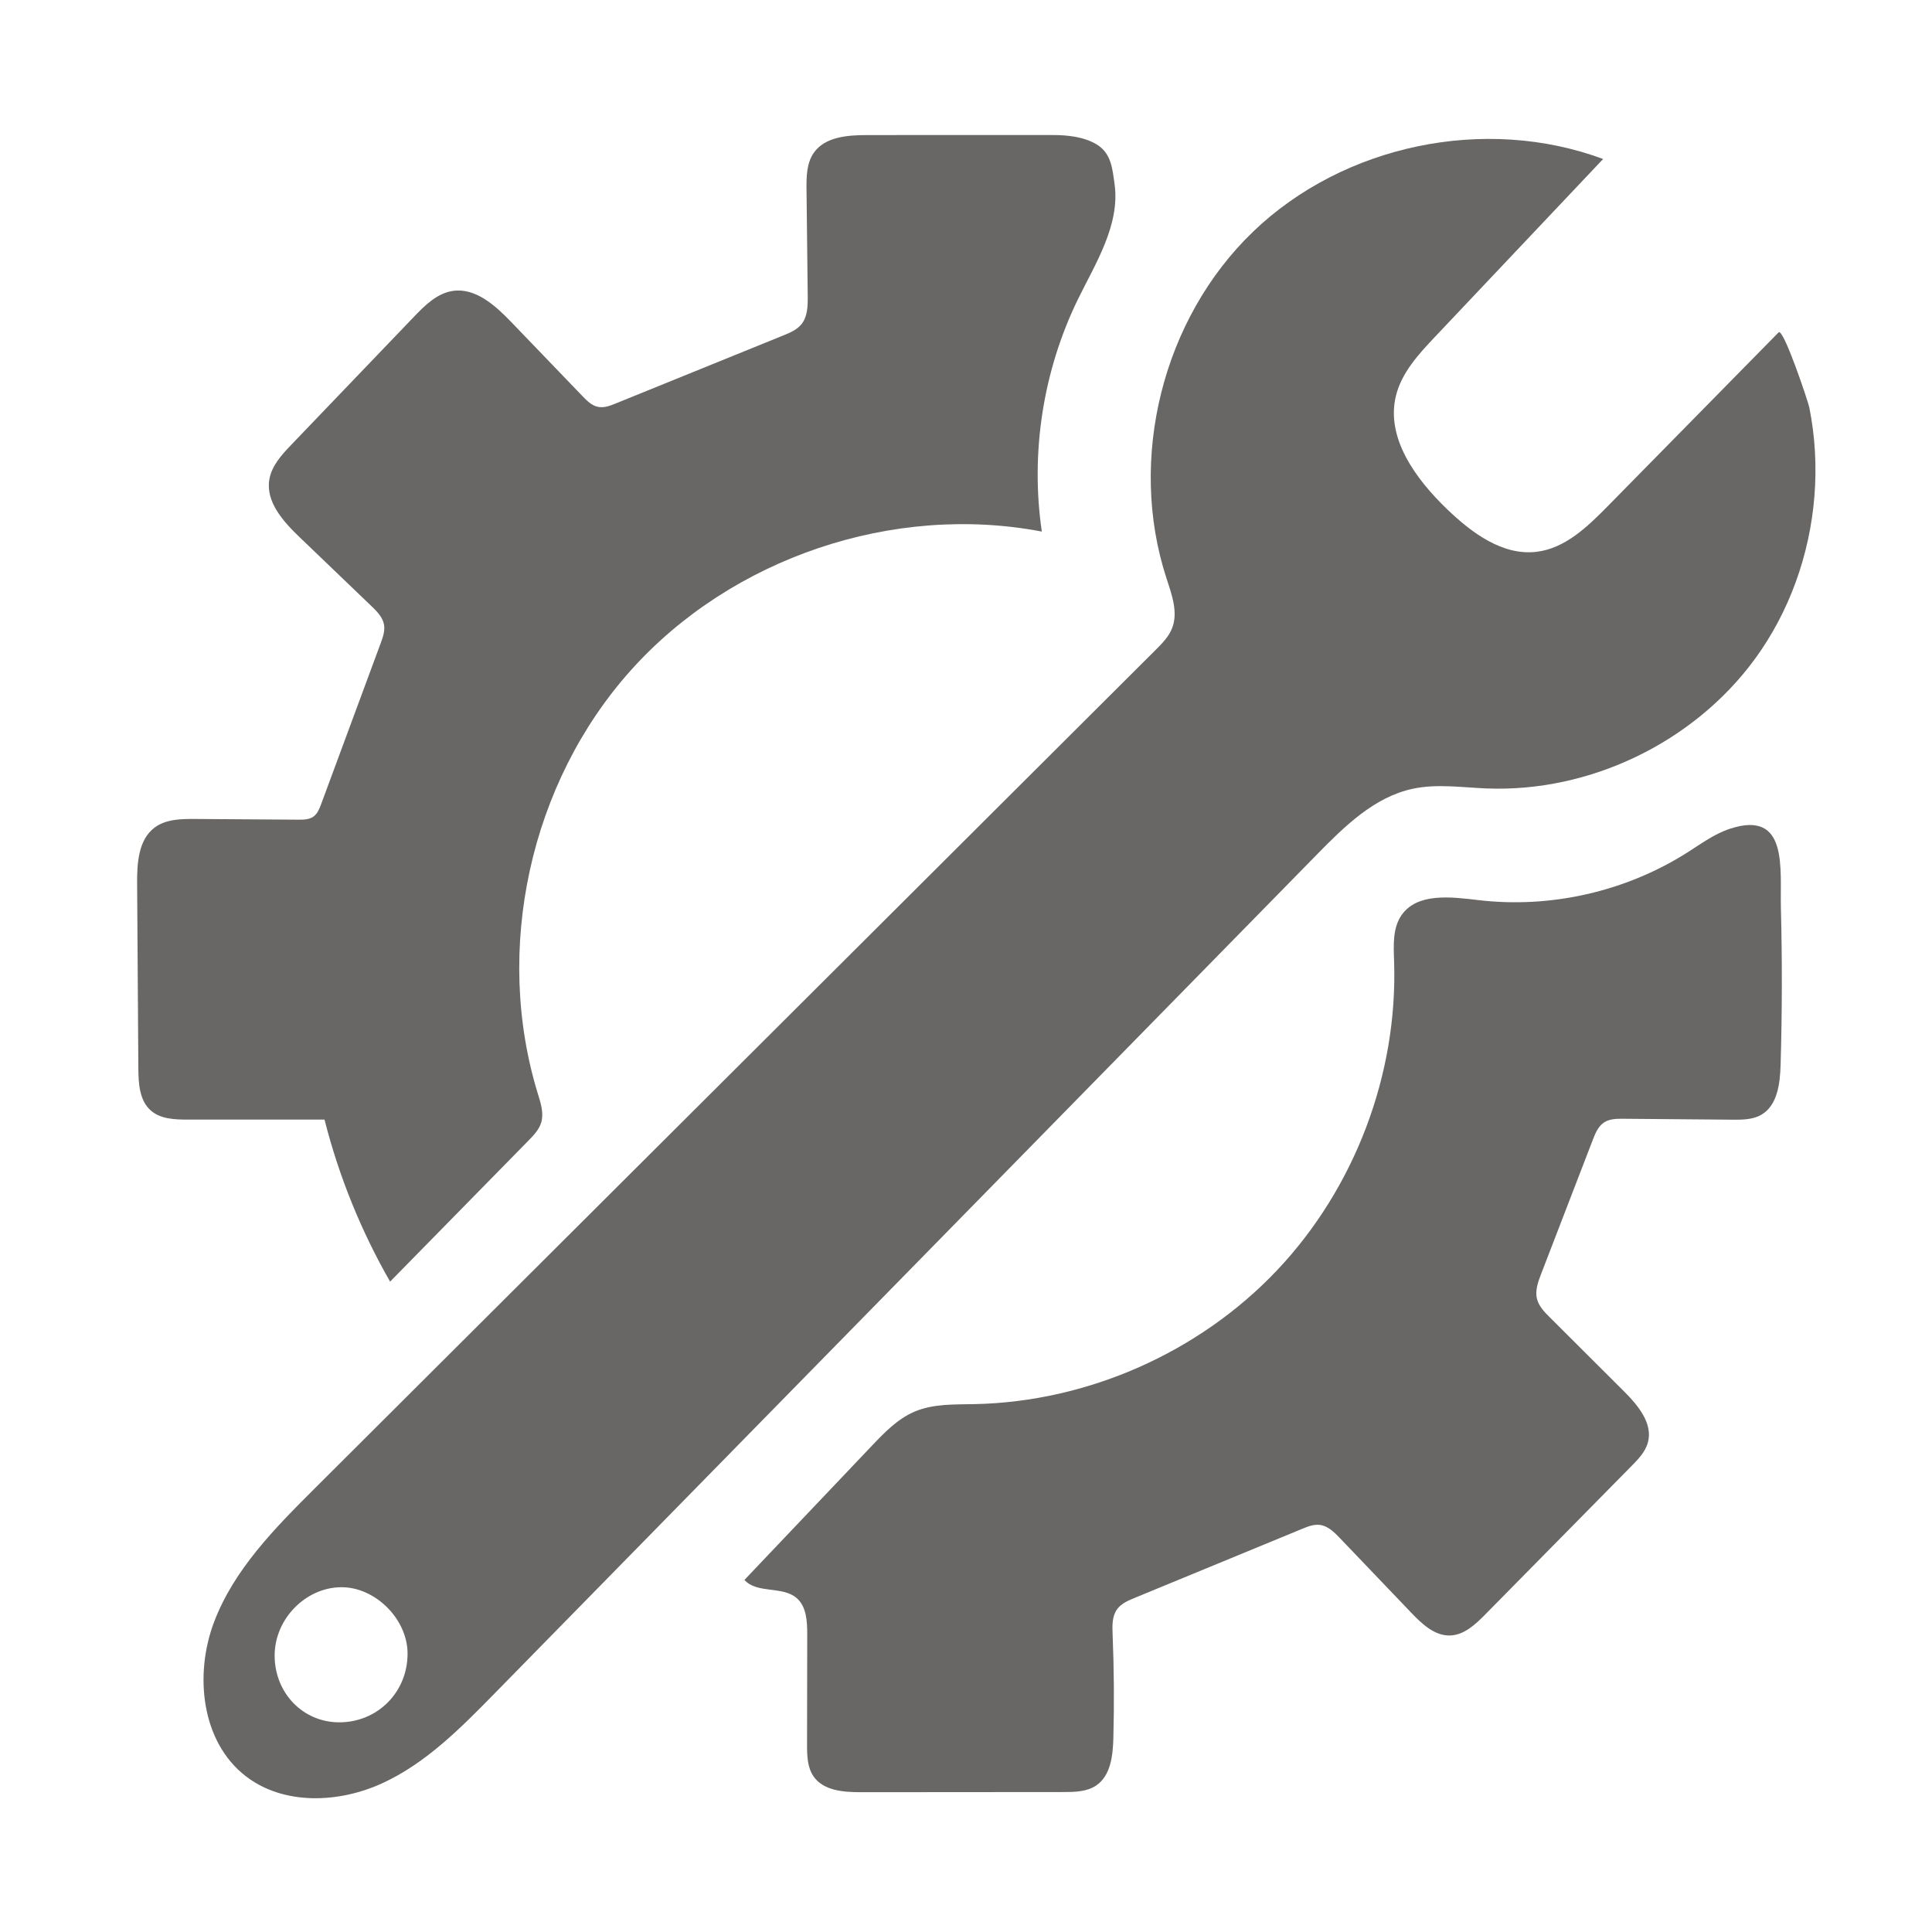 <svg width="186" height="186" viewBox="0 0 186 186" fill="none" xmlns="http://www.w3.org/2000/svg">
<path d="M154.338 15.308C148.945 21.012 143.553 26.715 138.161 32.418C136.584 34.086 134.948 35.859 134.396 38.087C133.389 42.159 136.295 46.117 139.319 49.024C141.692 51.306 144.668 53.52 147.937 53.124C150.68 52.793 152.838 50.709 154.775 48.739C160.261 43.159 165.746 37.58 171.232 32C171.692 31.532 174.076 38.674 174.184 39.211C174.752 42.028 174.91 44.924 174.679 47.787C174.226 53.41 172.265 58.928 168.92 63.483C163.038 71.491 153.046 76.301 143.118 75.906C140.738 75.811 138.324 75.44 135.995 75.94C132.306 76.733 129.443 79.553 126.802 82.248C100.399 109.185 73.996 136.122 47.593 163.059C44.358 166.36 41.024 169.732 36.827 171.668C32.63 173.604 27.316 173.822 23.658 170.998C19.377 167.692 18.692 161.225 20.606 156.167C22.52 151.108 26.458 147.127 30.288 143.307C57.275 116.397 84.262 89.487 111.25 62.576C111.874 61.953 112.515 61.306 112.839 60.486C113.445 58.952 112.812 57.242 112.3 55.674C108.548 44.178 111.926 30.671 120.648 22.296C129.371 13.92 143.004 11.093 154.338 15.308ZM26.441 159.371C26.433 162.986 29.164 165.814 32.66 165.814C36.351 165.813 39.237 162.913 39.238 159.202C39.239 155.874 36.117 152.764 32.817 152.807C29.39 152.851 26.448 155.879 26.441 159.371Z" fill="#686765"/>
<path d="M31.242 107.785C26.863 107.786 22.485 107.787 18.107 107.788C16.84 107.788 15.449 107.743 14.504 106.901C13.417 105.933 13.328 104.293 13.319 102.838C13.279 96.913 13.24 90.989 13.201 85.065C13.188 83.103 13.319 80.837 14.893 79.666C15.977 78.86 17.435 78.836 18.786 78.845C22.098 78.868 25.411 78.891 28.724 78.913C29.224 78.917 29.762 78.909 30.17 78.62C30.564 78.341 30.753 77.861 30.92 77.408C32.829 72.249 34.738 67.09 36.647 61.931C36.86 61.354 37.077 60.743 36.97 60.137C36.842 59.414 36.285 58.856 35.755 58.348C33.457 56.143 31.159 53.938 28.86 51.733C27.286 50.224 25.577 48.339 25.926 46.186C26.144 44.841 27.131 43.77 28.074 42.787C32.001 38.69 35.928 34.593 39.855 30.496C40.906 29.399 42.07 28.242 43.571 28.011C45.77 27.672 47.688 29.412 49.23 31.016C51.513 33.39 53.796 35.765 56.08 38.139C56.511 38.587 56.983 39.059 57.594 39.175C58.164 39.284 58.738 39.062 59.275 38.844C64.655 36.66 70.035 34.476 75.415 32.292C76.053 32.033 76.718 31.754 77.153 31.22C77.755 30.481 77.773 29.441 77.762 28.488C77.724 25.078 77.685 21.668 77.646 18.258C77.632 17.029 77.645 15.709 78.351 14.703C79.437 13.154 81.635 13.003 83.527 13.003C89.47 13.002 95.413 13.001 101.356 13C102.759 13 104.373 13.163 105.596 13.915C106.986 14.769 107.096 16.235 107.304 17.729C107.855 21.683 105.41 25.457 103.757 28.853C100.412 35.726 99.19 43.614 100.3 51.177C86.004 48.44 70.442 53.694 60.73 64.536C51.018 75.379 47.503 91.423 51.791 105.333C52.065 106.222 52.371 107.171 52.105 108.063C51.897 108.759 51.37 109.307 50.861 109.825C46.426 114.346 41.991 118.866 37.556 123.387C34.756 118.506 32.625 113.241 31.242 107.785Z" fill="#686765"/>
<path d="M71.67 152.103C75.755 147.803 79.839 143.503 83.924 139.203C85.145 137.918 86.414 136.599 88.044 135.904C89.853 135.134 91.891 135.22 93.856 135.178C104.742 134.948 115.463 130.198 122.947 122.29C130.431 114.381 134.584 103.415 134.214 92.533C134.163 91.008 134.062 89.352 134.934 88.1C136.445 85.935 139.676 86.341 142.297 86.653C149.274 87.484 156.52 85.836 162.45 82.07C163.773 81.23 165.055 80.277 166.544 79.788C172.214 77.927 171.356 83.682 171.452 87.384C171.582 92.425 171.573 97.47 171.425 102.511C171.372 104.31 171.125 106.419 169.567 107.322C168.742 107.8 167.735 107.805 166.782 107.796C163.284 107.767 159.786 107.737 156.289 107.707C155.652 107.701 154.973 107.707 154.439 108.054C153.866 108.426 153.587 109.106 153.342 109.743C151.685 114.042 150.028 118.34 148.372 122.638C148.073 123.414 147.769 124.251 147.974 125.057C148.152 125.76 148.687 126.309 149.201 126.822C151.576 129.19 153.951 131.559 156.326 133.927C157.682 135.28 159.154 137.03 158.648 138.877C158.403 139.771 157.728 140.473 157.077 141.133C152.386 145.894 147.694 150.655 143.003 155.416C142.053 156.381 140.961 157.41 139.608 157.453C138.116 157.5 136.894 156.339 135.863 155.26C133.573 152.865 131.283 150.47 128.993 148.075C128.447 147.504 127.835 146.898 127.05 146.806C126.473 146.738 125.906 146.964 125.369 147.185C119.99 149.403 114.611 151.62 109.231 153.837C108.602 154.097 107.939 154.381 107.542 154.934C107.06 155.603 107.08 156.498 107.114 157.322C107.25 160.65 107.275 163.982 107.188 167.311C107.143 168.996 106.938 170.934 105.547 171.886C104.647 172.502 103.482 172.525 102.392 172.526C95.902 172.531 89.412 172.536 82.922 172.541C81.251 172.542 79.313 172.414 78.345 171.051C77.717 170.167 77.695 169.002 77.697 167.917C77.703 164.395 77.709 160.874 77.715 157.352C77.718 156.087 77.644 154.648 76.676 153.833C75.298 152.673 72.867 153.449 71.67 152.103Z" fill="#686765"/>
</svg>
